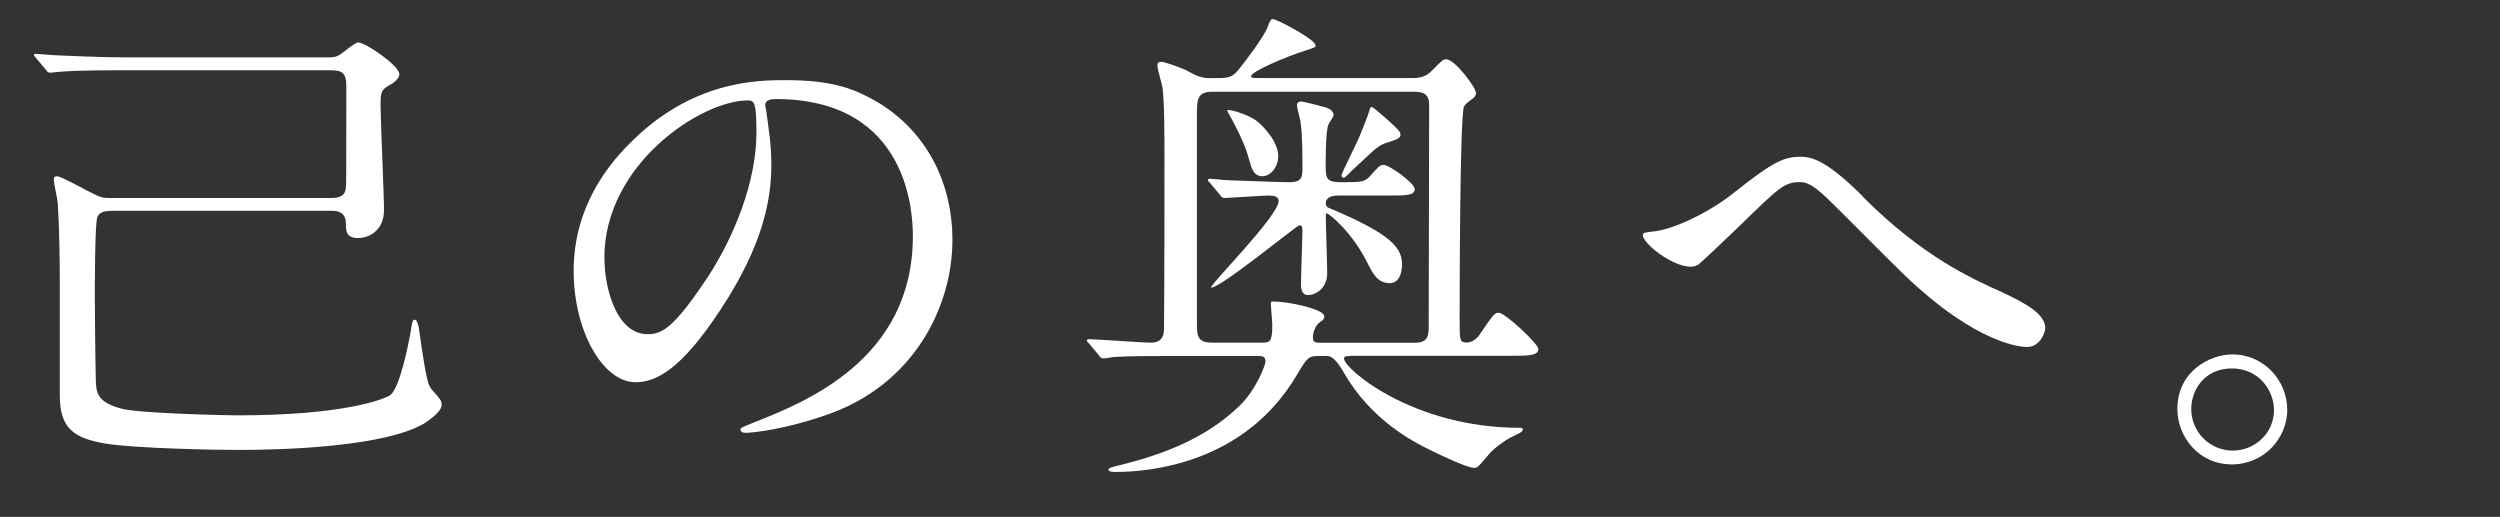 <?xml version="1.0" encoding="UTF-8"?><svg id="_レイヤー_2" xmlns="http://www.w3.org/2000/svg" viewBox="0 0 224.87 46.49"><rect x="0" y="0" width="224.87" height="46.49" fill="#333333" stroke="none"/><defs><style>.cls-1{fill:#fff;}</style></defs><g id="_レイヤー_2-2"><path class="cls-1" d="M10.04,18.97c-.4,0-1.07,0-1.29.58-.22.62-.22,6.19-.22,7.26,0,.49.04,5.75.09,7.48.04,1.02.13,1.87,2.23,2.45,1.47.45,9.62.62,10.51.62,9.49,0,13.18-1.43,13.76-1.83.85-.71,1.6-4.45,1.83-5.75.13-.94.18-1.02.36-1.02.22,0,.31.53.36.71.71,5.03.85,5.17,1.2,5.61.76.85.85.94.85,1.34,0,.67-1.34,1.51-1.6,1.69-3.56,2.05-12.29,2.36-16.75,2.36-1.87,0-9.22-.13-11.94-.58-2.81-.49-4.05-1.38-4.05-4.32v-9.84c0-2.18-.04-5.21-.18-7.39,0-.31-.36-1.83-.36-2.18,0-.22.09-.31.31-.31.27,0,2.18,1.02,2.67,1.29,1.16.58,1.29.67,2.09.67h19.82c.89,0,1.29-.22,1.38-.89.04-.36.04-1.92.04-9.22,0-1.2-.45-1.38-1.43-1.38H11.06c-1.07,0-4.05,0-5.61.13-.13,0-.8.09-.93.09-.18,0-.27-.09-.4-.27l-.85-1.02q-.22-.22-.22-.31c0-.09.09-.09.18-.09.27,0,1.65.13,1.96.13,1.29.04,3.56.18,6.1.18h18.17c.4,0,.76,0,1.16-.27.22-.13,1.29-1.07,1.6-1.07.67,0,3.7,2.09,3.7,2.85,0,.36-.45.76-.8.94-.8.45-.89.58-.89,1.87s.31,7.97.31,9.44c0,1.65-1.16,2.49-2.36,2.49-1.02,0-1.07-.62-1.07-1.29,0-1.16-.89-1.16-1.38-1.16H10.04Z"/><path class="cls-1" d="M68.84,9.53c0,.13.09.31.09.49.18,1.43.45,2.85.45,4.81,0,2.98-.67,7.13-4.59,13.05-3.56,5.43-5.83,6.5-7.62,6.5-2.94,0-5.57-4.59-5.57-10.02,0-2.36.49-6.86,4.94-11.36,5.66-5.79,11.62-5.79,14.21-5.79,4.05,0,5.92.8,7.17,1.43,4.81,2.36,7.75,7.13,7.75,12.96s-3.34,12.92-11.22,15.68c-3.79,1.34-6.73,1.65-7.39,1.65-.18,0-.45-.04-.45-.31,0-.13.09-.18,1.2-.62,4.63-1.83,14.3-5.66,14.3-16.75,0-1.74-.18-12.34-12.34-12.34-.89,0-.94.36-.94.62ZM54.37,23.2c0,2.9,1.16,6.86,3.88,6.86,1.29,0,2.36-.53,5.43-5.17,2.36-3.61,4.36-8.55,4.36-12.96,0-2.67-.18-2.9-.76-2.9-4.23,0-12.92,5.75-12.92,14.16Z"/><path class="cls-1" d="M121.47,32.02c-.22,0-.58,0-.58.22,0,.94,6.19,6.24,15.81,6.24.09,0,.27,0,.27.13,0,.22-.13.27-1.02.71-.49.22-1.56.98-2,1.51-.94,1.11-1.02,1.25-1.38,1.25-.62,0-3.12-1.2-3.92-1.6-1.38-.67-5.34-2.63-7.84-7.08q-.8-1.38-1.42-1.38h-.76c-.98,0-1.07.18-2,1.74-4.72,7.97-13.27,8.69-16.3,8.69-.09,0-.62,0-.62-.18s.13-.22,1.11-.45c3.74-.94,7.62-2.36,10.65-5.3,1.51-1.43,2.36-3.7,2.36-4.01,0-.49-.31-.49-.76-.49h-7.75c-1.74,0-3.61,0-5.17.09-.13.04-.8.13-.93.13-.18,0-.27-.13-.4-.31l-.85-1.02c-.09-.09-.22-.22-.22-.27,0-.09.13-.13.18-.13.8,0,4.72.31,5.61.31,1.16,0,1.16-.94,1.16-1.29.04-4.68.04-10.87.04-15.59,0-1.43,0-4.94-.18-6.1-.04-.27-.45-1.6-.45-1.92,0-.27.09-.36.36-.36.31,0,1.96.62,2.23.76.94.53,1.38.71,2.18.71,1.56,0,1.87,0,2.45-.67.71-.85,2.32-3.03,2.63-3.79.31-.8.36-.85.54-.85.36,0,3.83,1.83,3.83,2.36,0,.18-.04.18-.98.49-1.69.53-4.81,1.87-4.81,2.27,0,.18.09.18.89.18h13.72c.31,0,1.02-.04,1.56-.58.98-.98,1.07-1.11,1.38-1.11.76,0,2.67,2.54,2.67,3.03,0,.31-.22.45-.45.62-.13.09-.49.36-.62.58-.4.71-.4,18.57-.4,19.29,0,1.74,0,1.96.67,1.96.36,0,.85-.27,1.16-.76,1.16-1.69,1.29-1.92,1.69-1.92.58,0,3.56,2.81,3.56,3.25,0,.62-.89.62-2.41.62h-14.48ZM113.55,30.82c.71,0,.89-.13.89-1.6,0-.27-.13-1.6-.13-1.92,0-.18.04-.18.27-.18,1.25,0,4.54.67,4.54,1.34,0,.22-.13.36-.36.49-.45.27-.67.98-.67,1.43s.31.45.71.45h8.46c1.25,0,1.25-.71,1.25-1.6,0-2.85.04-16.66.04-19.78,0-.98-.49-1.2-1.38-1.2h-18.13c-1.38,0-1.38.76-1.38,2.09v18.48c0,1.43,0,2,1.43,2h4.45ZM120.41,17.59c-.27,0-1.16,0-1.16.71,0,.27.18.36.27.4,5.79,2.41,6.59,3.65,6.59,5.12,0,.22-.04,1.65-1.11,1.65s-1.51-.85-1.96-1.74c-1.43-2.9-3.52-4.54-3.7-4.54-.04,0-.09.09-.09.18,0,.85.13,4.45.13,5.21,0,1.34-1.02,1.96-1.74,1.96-.62,0-.62-.76-.62-1.02,0-.76.13-4.1.13-4.77,0-.22,0-.49-.27-.49-.22,0-7.04,5.61-7.93,5.61-.4,0,6.06-6.41,6.06-7.79,0-.4-.4-.49-.89-.49-.58,0-3.61.22-4.01.22-.18,0-.27-.13-.4-.31l-.85-1.02c-.09-.09-.22-.22-.22-.27,0-.09.09-.13.18-.13.27,0,1.38.13,1.6.13.36,0,4.54.18,5.57.18,1.16,0,1.16-.53,1.16-1.29,0-.98,0-3.25-.18-4.14,0-.22-.31-1.25-.31-1.47,0-.31.22-.36.4-.36s1.69.4,2.18.53c.27.09.71.27.71.71,0,.13-.45.76-.49.89-.22.71-.22,2.98-.22,3.79,0,1.11.22,1.34,1.42,1.34,1.92,0,2.14,0,2.76-.76.53-.58.71-.8,1.02-.8.53,0,2.81,1.65,2.81,2.18,0,.58-.8.58-2.36.58h-4.5ZM114.97,14.07c0,.94-.67,1.78-1.42,1.78-.8,0-.98-.71-1.2-1.51-.18-.67-.49-1.69-1.74-3.96-.09-.13-.22-.36-.22-.45,0-.18,1.78.31,2.63.94.54.4,1.96,1.83,1.96,3.21ZM125.97,12.11c0,.31-.31.45-1.34.76-.8.27-1.29.89-2.81,2.27-.22.18-.8.85-.94.85s-.22-.09-.22-.22c0-.18,1.43-2.98,1.65-3.56.31-.76.71-1.74.85-2.23.04-.13.09-.36.22-.36s1.11.89,1.34,1.07c1.11,1.02,1.25,1.16,1.25,1.43Z"/><path class="cls-1" d="M167.58,17.72c5.39,5.39,9.8,7.35,12.47,8.55,2.09.98,3.92,1.96,3.92,3.25,0,.27-.4,1.69-1.65,1.69-.4,0-4.41-.13-11.05-6.5-1.07-1.02-5.83-5.83-6.81-6.77-1.02-.98-1.78-1.56-2.49-1.56-1.47,0-1.87.4-5.52,3.96-.31.31-3.56,3.39-3.65,3.43-.18.13-.45.22-.71.22-1.69,0-4.32-2.09-4.32-2.85,0-.18.09-.22.85-.31,2.05-.18,5.3-1.87,7.26-3.43,3.74-2.98,4.63-3.3,6.15-3.3,1.16,0,2.63.67,5.57,3.61Z"/><path class="cls-1" d="M205.74,36.83c0,2.49-2,4.94-4.99,4.94s-4.9-2.49-4.9-4.99c0-3.39,2.94-4.9,4.94-4.9,2.9,0,4.94,2.41,4.94,4.94ZM197.1,36.79c0,2.05,1.65,3.74,3.74,3.74,1.92,0,3.7-1.51,3.7-3.65,0-1.74-1.34-3.74-3.79-3.74s-3.65,1.92-3.65,3.65Z"/></g></svg>